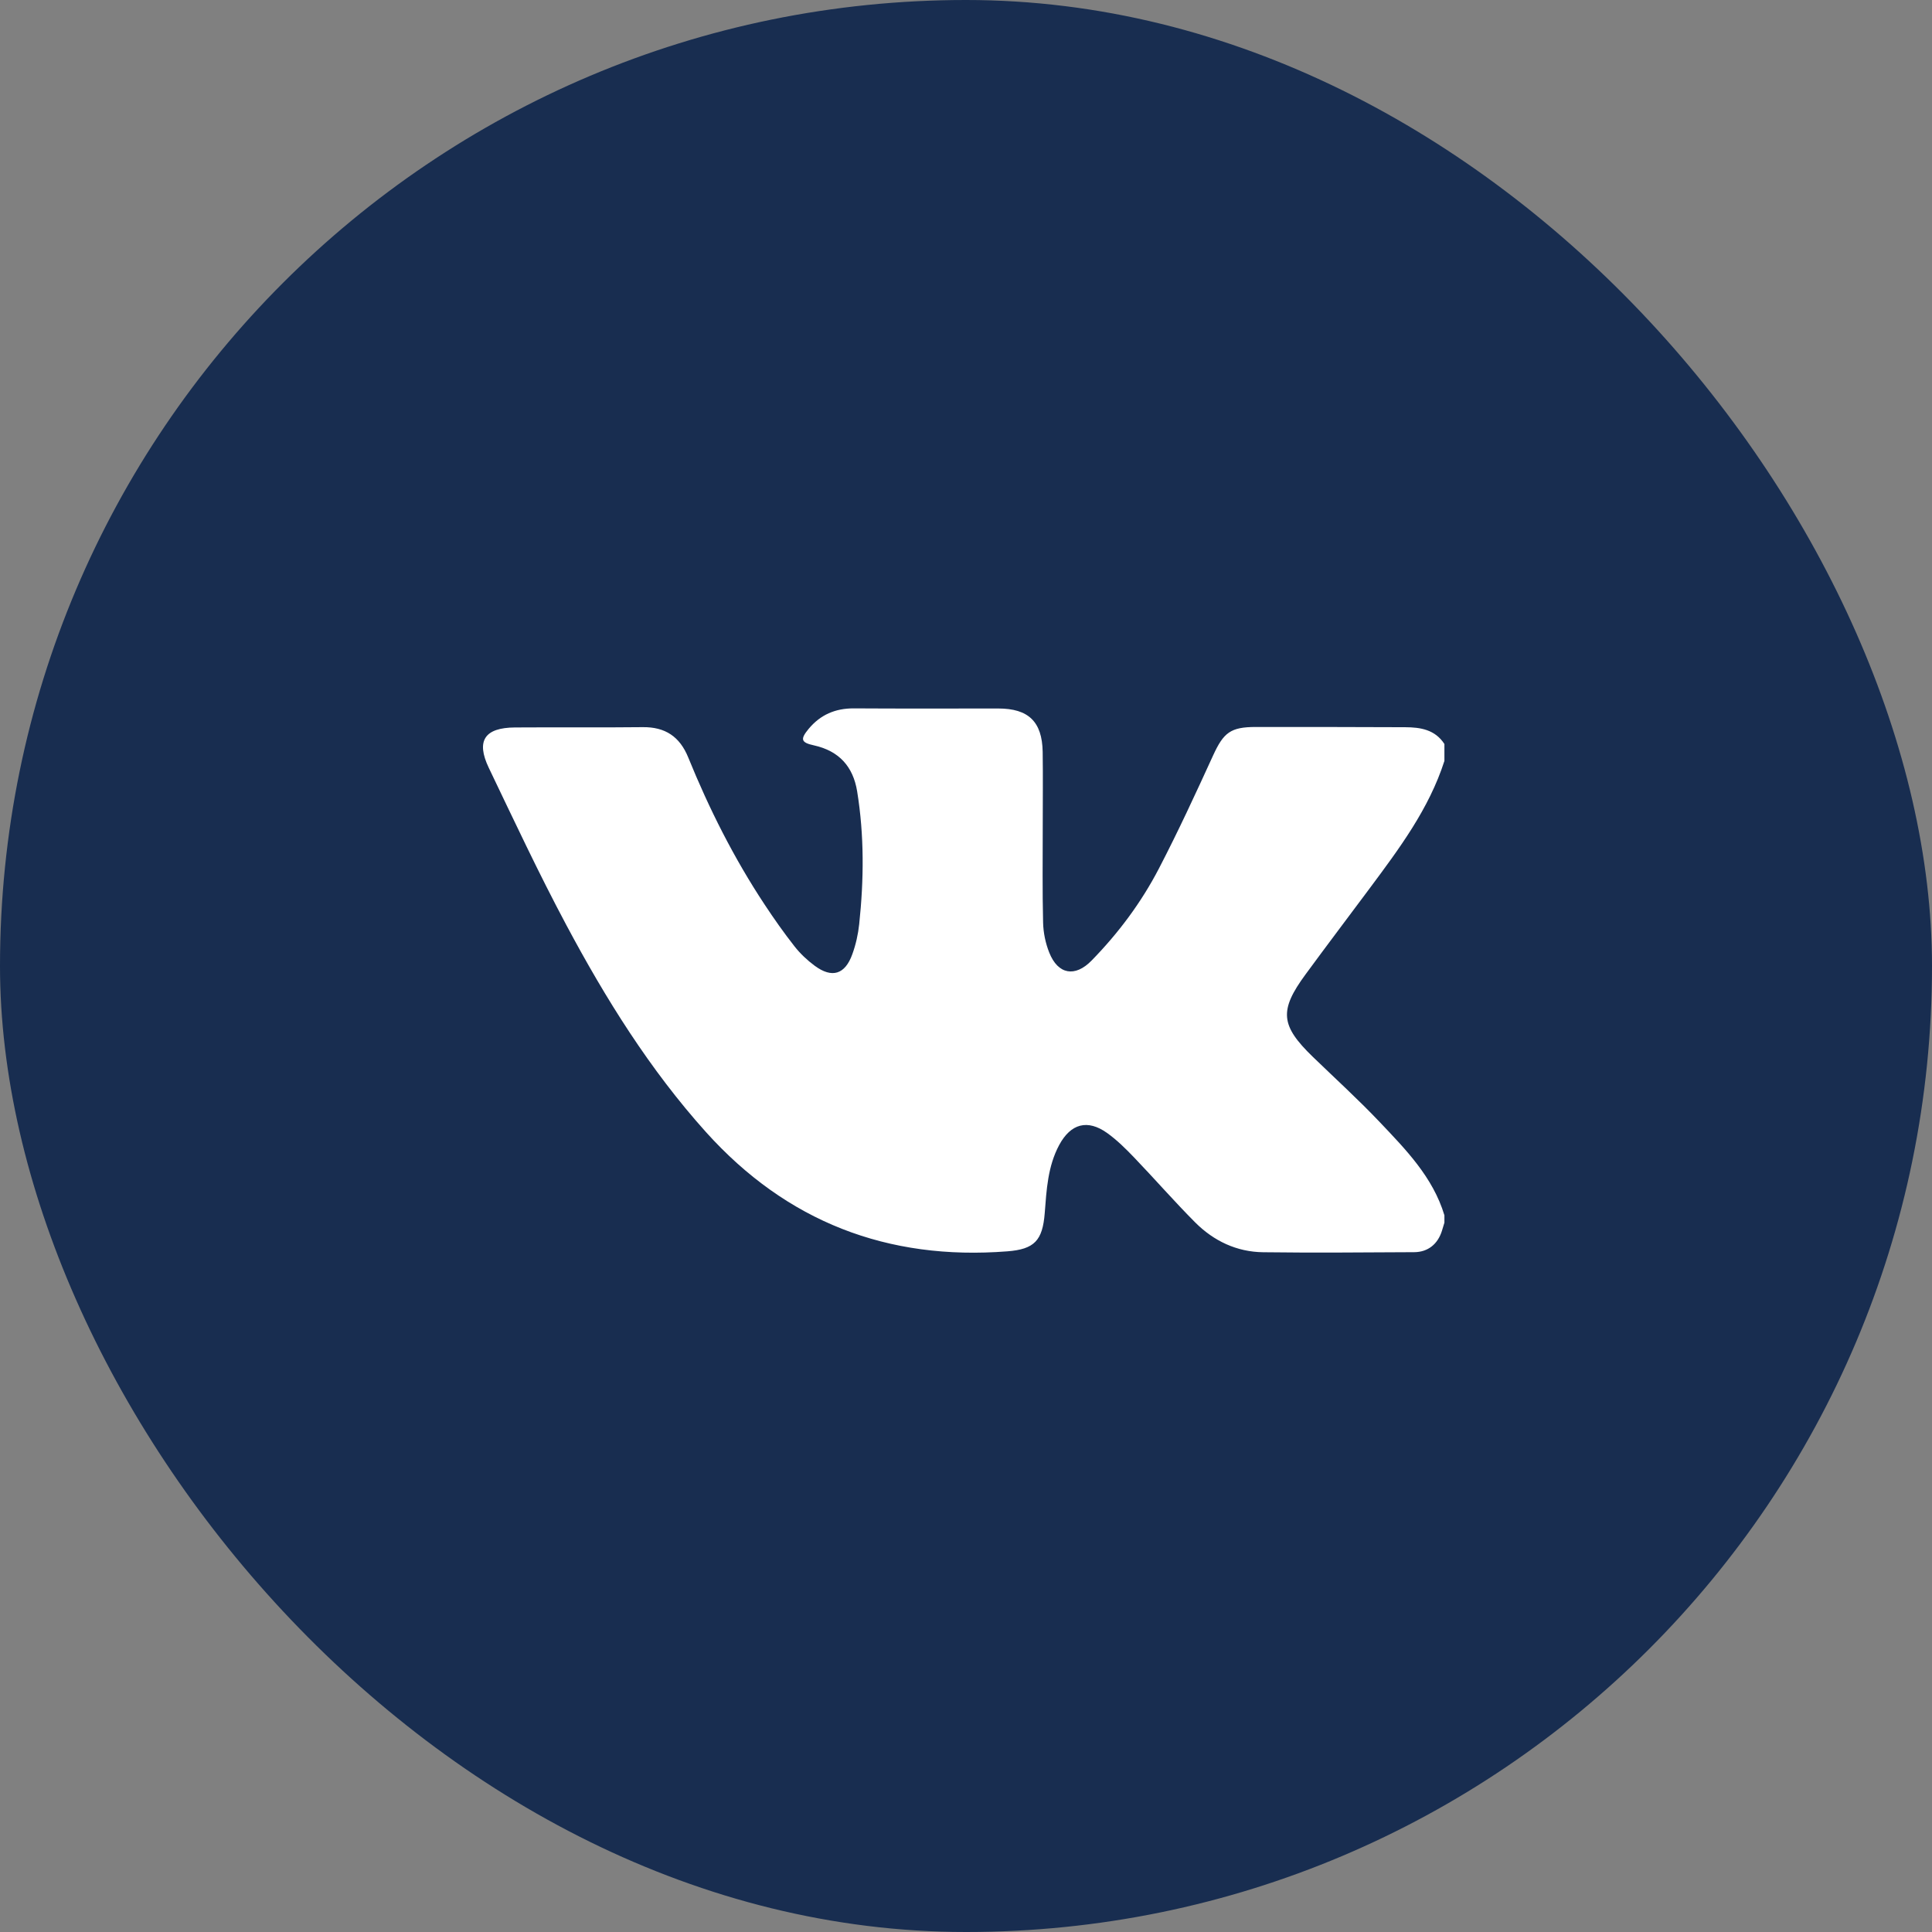 <svg width="32" height="32" viewBox="0 0 32 32" fill="none" xmlns="http://www.w3.org/2000/svg">
  <rect x="0" y="0" width="32" height="32" fill="#808080" stroke="none"/>
  <rect width="32" height="32" rx="16" fill="#182D50" />
  <path d="M23.923 20.254C23.91 20.297 23.897 20.342 23.883 20.386C23.815 20.604 23.654 20.738 23.425 20.74C22.591 20.744 21.756 20.752 20.923 20.741C20.485 20.736 20.104 20.555 19.797 20.248C19.449 19.899 19.127 19.528 18.786 19.173C18.646 19.027 18.501 18.883 18.339 18.767C18.012 18.533 17.735 18.611 17.544 18.964C17.354 19.318 17.334 19.706 17.304 20.093C17.268 20.548 17.133 20.691 16.685 20.726C14.701 20.881 13.03 20.236 11.694 18.752C10.763 17.716 10.032 16.543 9.38 15.321C8.924 14.467 8.514 13.59 8.096 12.718C7.881 12.269 8.027 12.052 8.53 12.049C9.234 12.044 9.939 12.052 10.644 12.044C11.018 12.039 11.259 12.201 11.399 12.545C11.745 13.396 12.156 14.213 12.663 14.98C12.82 15.218 12.984 15.451 13.16 15.675C13.254 15.795 13.371 15.905 13.494 15.996C13.78 16.207 13.996 16.142 14.117 15.805C14.175 15.645 14.213 15.476 14.231 15.307C14.309 14.573 14.316 13.839 14.197 13.107C14.13 12.696 13.897 12.438 13.483 12.346C13.265 12.299 13.252 12.244 13.393 12.073C13.588 11.838 13.835 11.732 14.141 11.733C14.94 11.738 15.738 11.735 16.535 11.735C17.034 11.735 17.261 11.953 17.27 12.452C17.276 12.872 17.271 13.292 17.271 13.712C17.271 14.235 17.264 14.758 17.277 15.282C17.281 15.449 17.317 15.623 17.379 15.778C17.524 16.142 17.806 16.19 18.079 15.911C18.524 15.456 18.903 14.948 19.195 14.386C19.514 13.772 19.805 13.142 20.093 12.512C20.267 12.133 20.382 12.041 20.802 12.041C21.625 12.041 22.45 12.041 23.274 12.045C23.527 12.046 23.769 12.084 23.924 12.323V12.603C23.668 13.401 23.173 14.059 22.683 14.718C22.33 15.192 21.973 15.663 21.624 16.139C21.184 16.737 21.209 16.986 21.744 17.504C22.113 17.861 22.492 18.206 22.846 18.578C23.282 19.038 23.733 19.495 23.924 20.129V20.254H23.923Z" fill="white" />
</svg>